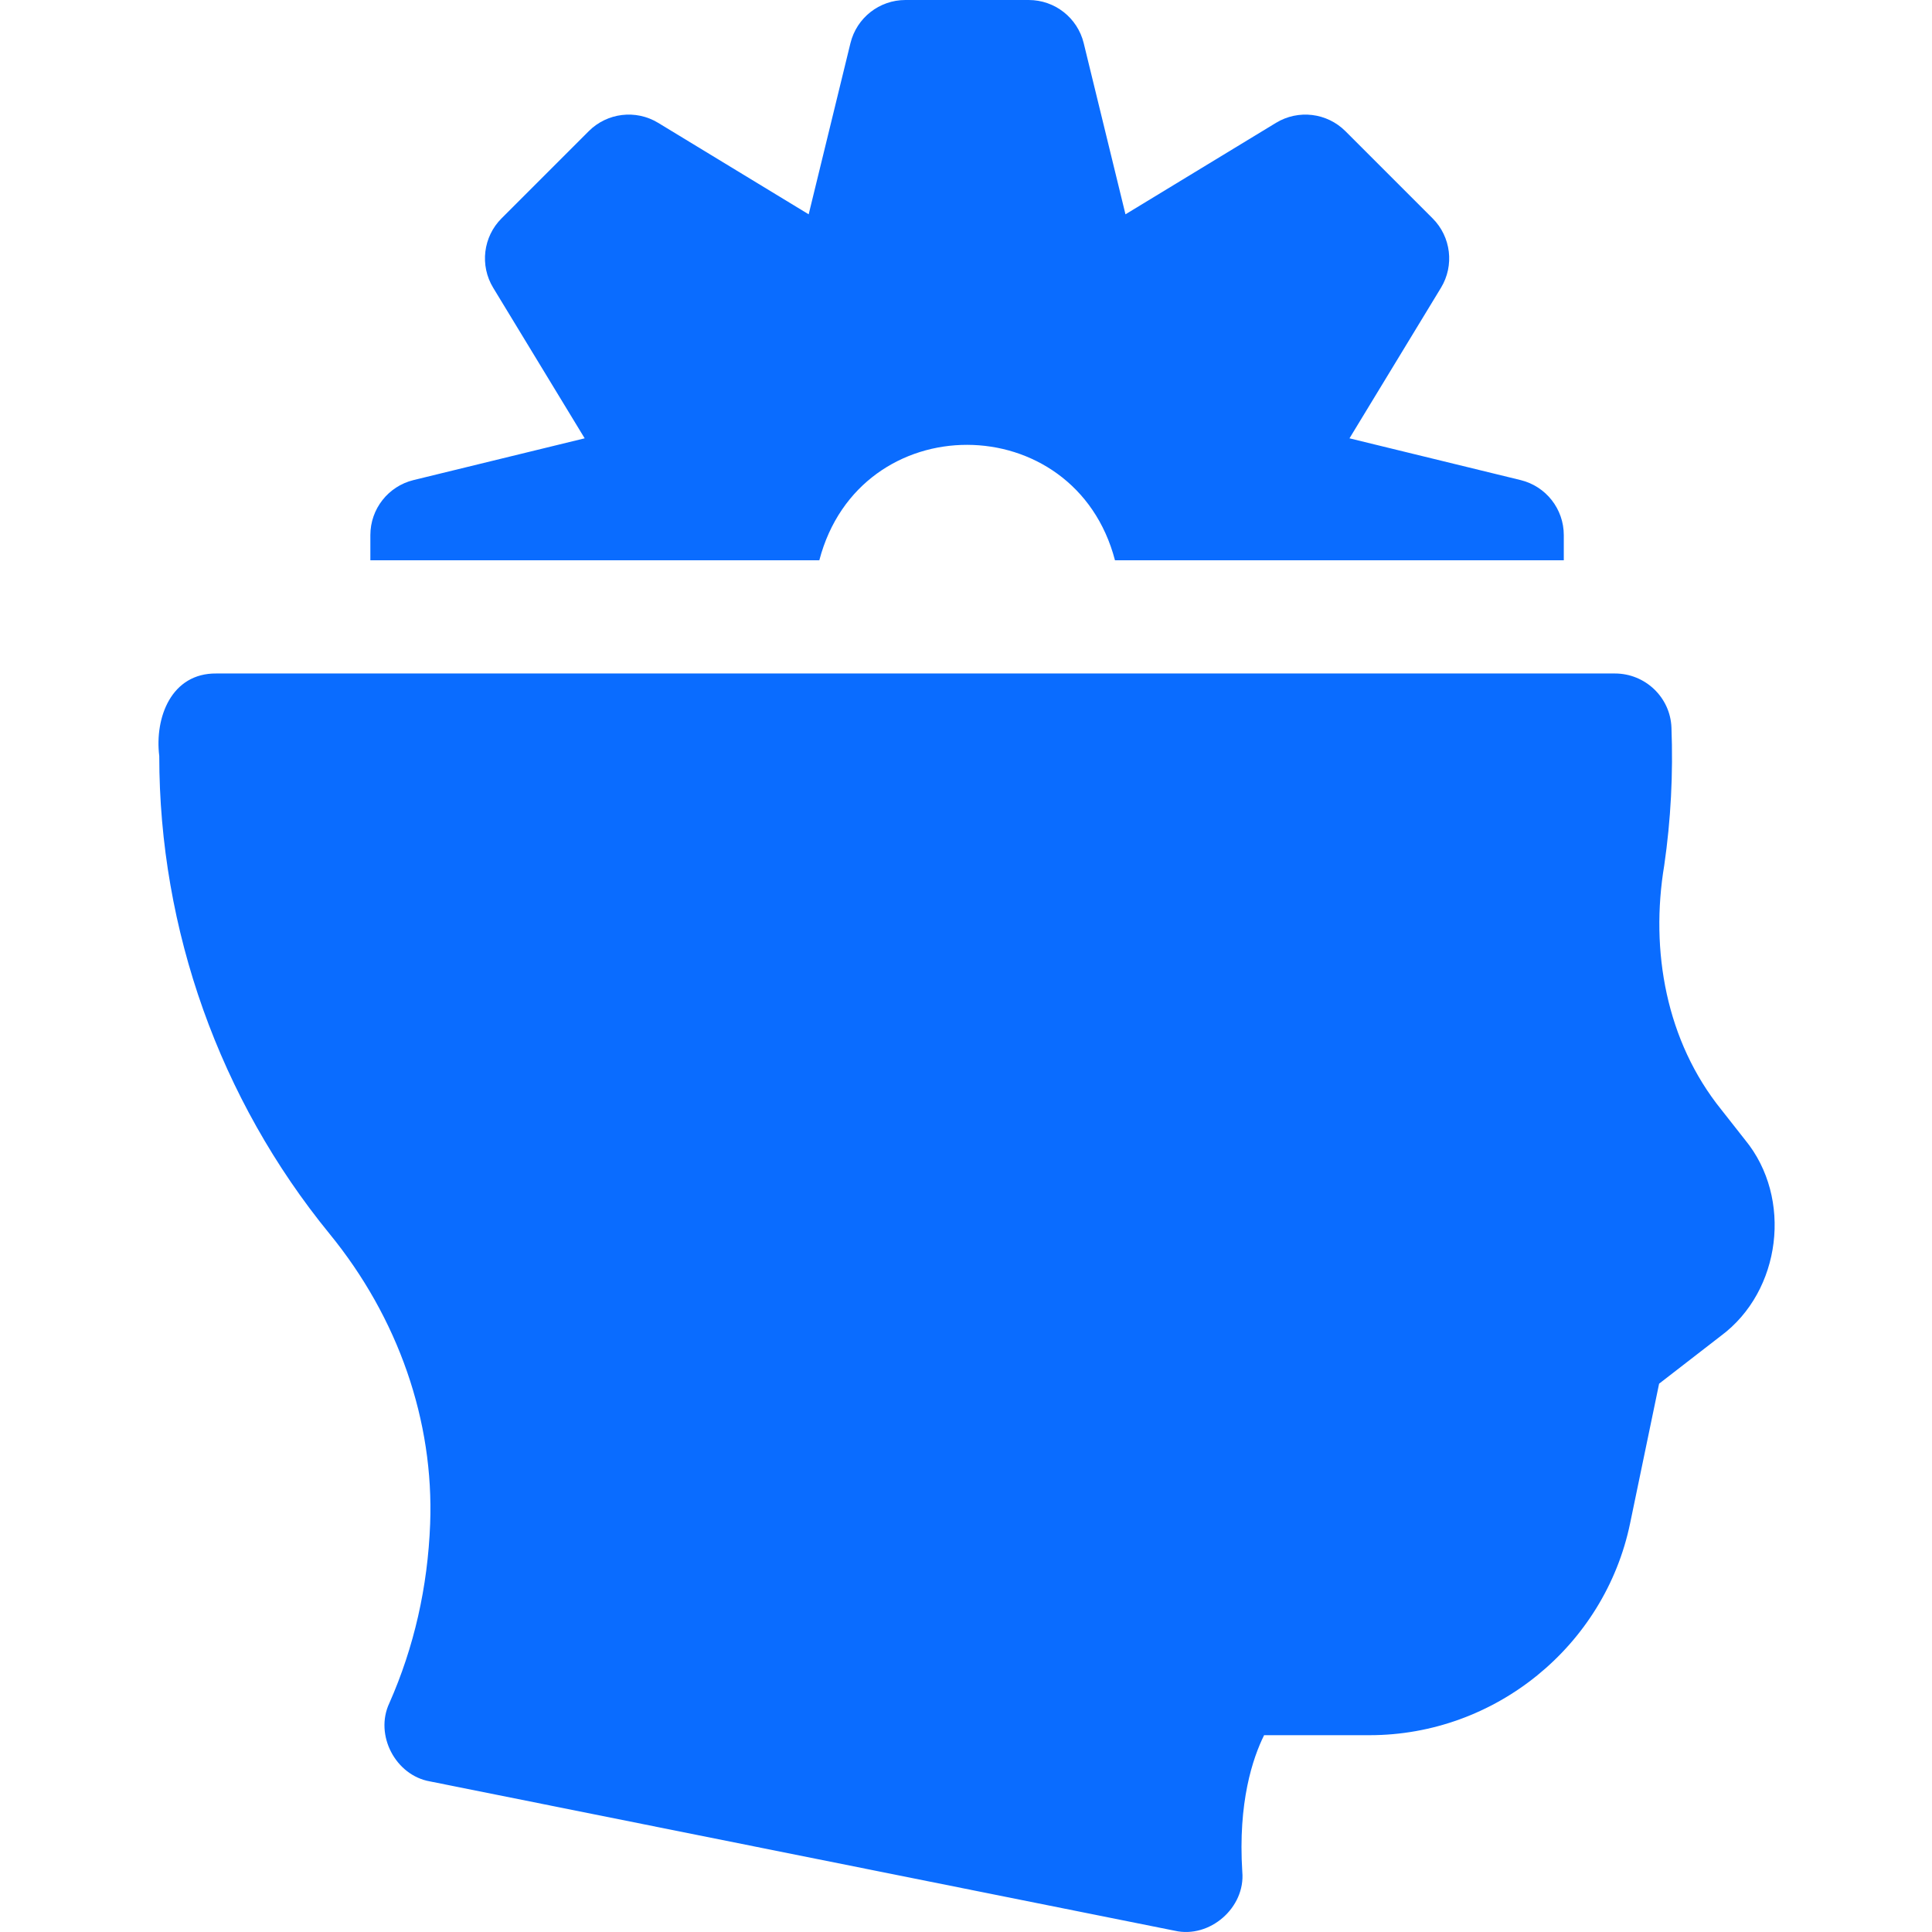 <svg xmlns="http://www.w3.org/2000/svg" version="1.1"  width="512" height="512"><svg width="512" height="512" viewBox="0 0 512 512" fill="none" xmlns="http://www.w3.org/2000/svg">
<path d="M295.482 148.485H414.421V141.796C414.421 134.882 409.695 128.864 402.978 127.226L357.627 116.16L381.87 76.267C385.461 70.359 384.547 62.761 379.658 57.873L356.551 34.765C351.662 29.875 344.064 28.962 338.155 32.553L298.263 56.795L287.197 11.444C285.558 4.727 279.539 0 272.626 0H239.947C233.033 0 227.015 4.727 225.376 11.443L214.309 56.795L174.416 32.551C168.507 28.96 160.91 29.873 156.021 34.763L132.913 57.871C128.024 62.759 127.11 70.357 130.701 76.265L154.944 116.158L109.593 127.224C102.876 128.862 98.15 134.881 98.15 141.794V148.483H217.127C227.85 107.552 284.847 107.827 295.482 148.485Z" fill="#0A6CFF"></path>
<path d="M462.476 302.095L456.155 294.057C441.56 275.936 437.261 251.964 441.043 229.307C442.791 217.263 443.42 205.055 442.951 192.796C442.644 184.784 435.982 178.481 427.965 178.481H57.336C45.422 178.356 40.947 190.116 42.205 200.349C42.205 246.392 58.229 291.358 87.327 326.964C105.557 349.274 115.028 376.577 113.994 403.844C113.359 420.571 109.724 436.551 103.184 451.338C99.21 459.755 104.786 470.493 113.954 472.093L311.302 511.659C320.588 513.792 330.088 505.536 329.22 496.013C328.052 477.622 331.991 465.913 334.999 459.843H362.965C396.207 459.843 425.237 436.234 431.993 403.707L439.68 366.692L456.062 354.012C472.068 342.154 475.117 317.492 462.476 302.095Z" fill="#0A6CFF"></path>
</svg><style>@media (prefers-color-scheme: light) { :root { filter: none; } }
@media (prefers-color-scheme: dark) { :root { filter: none; } }
</style></svg>
